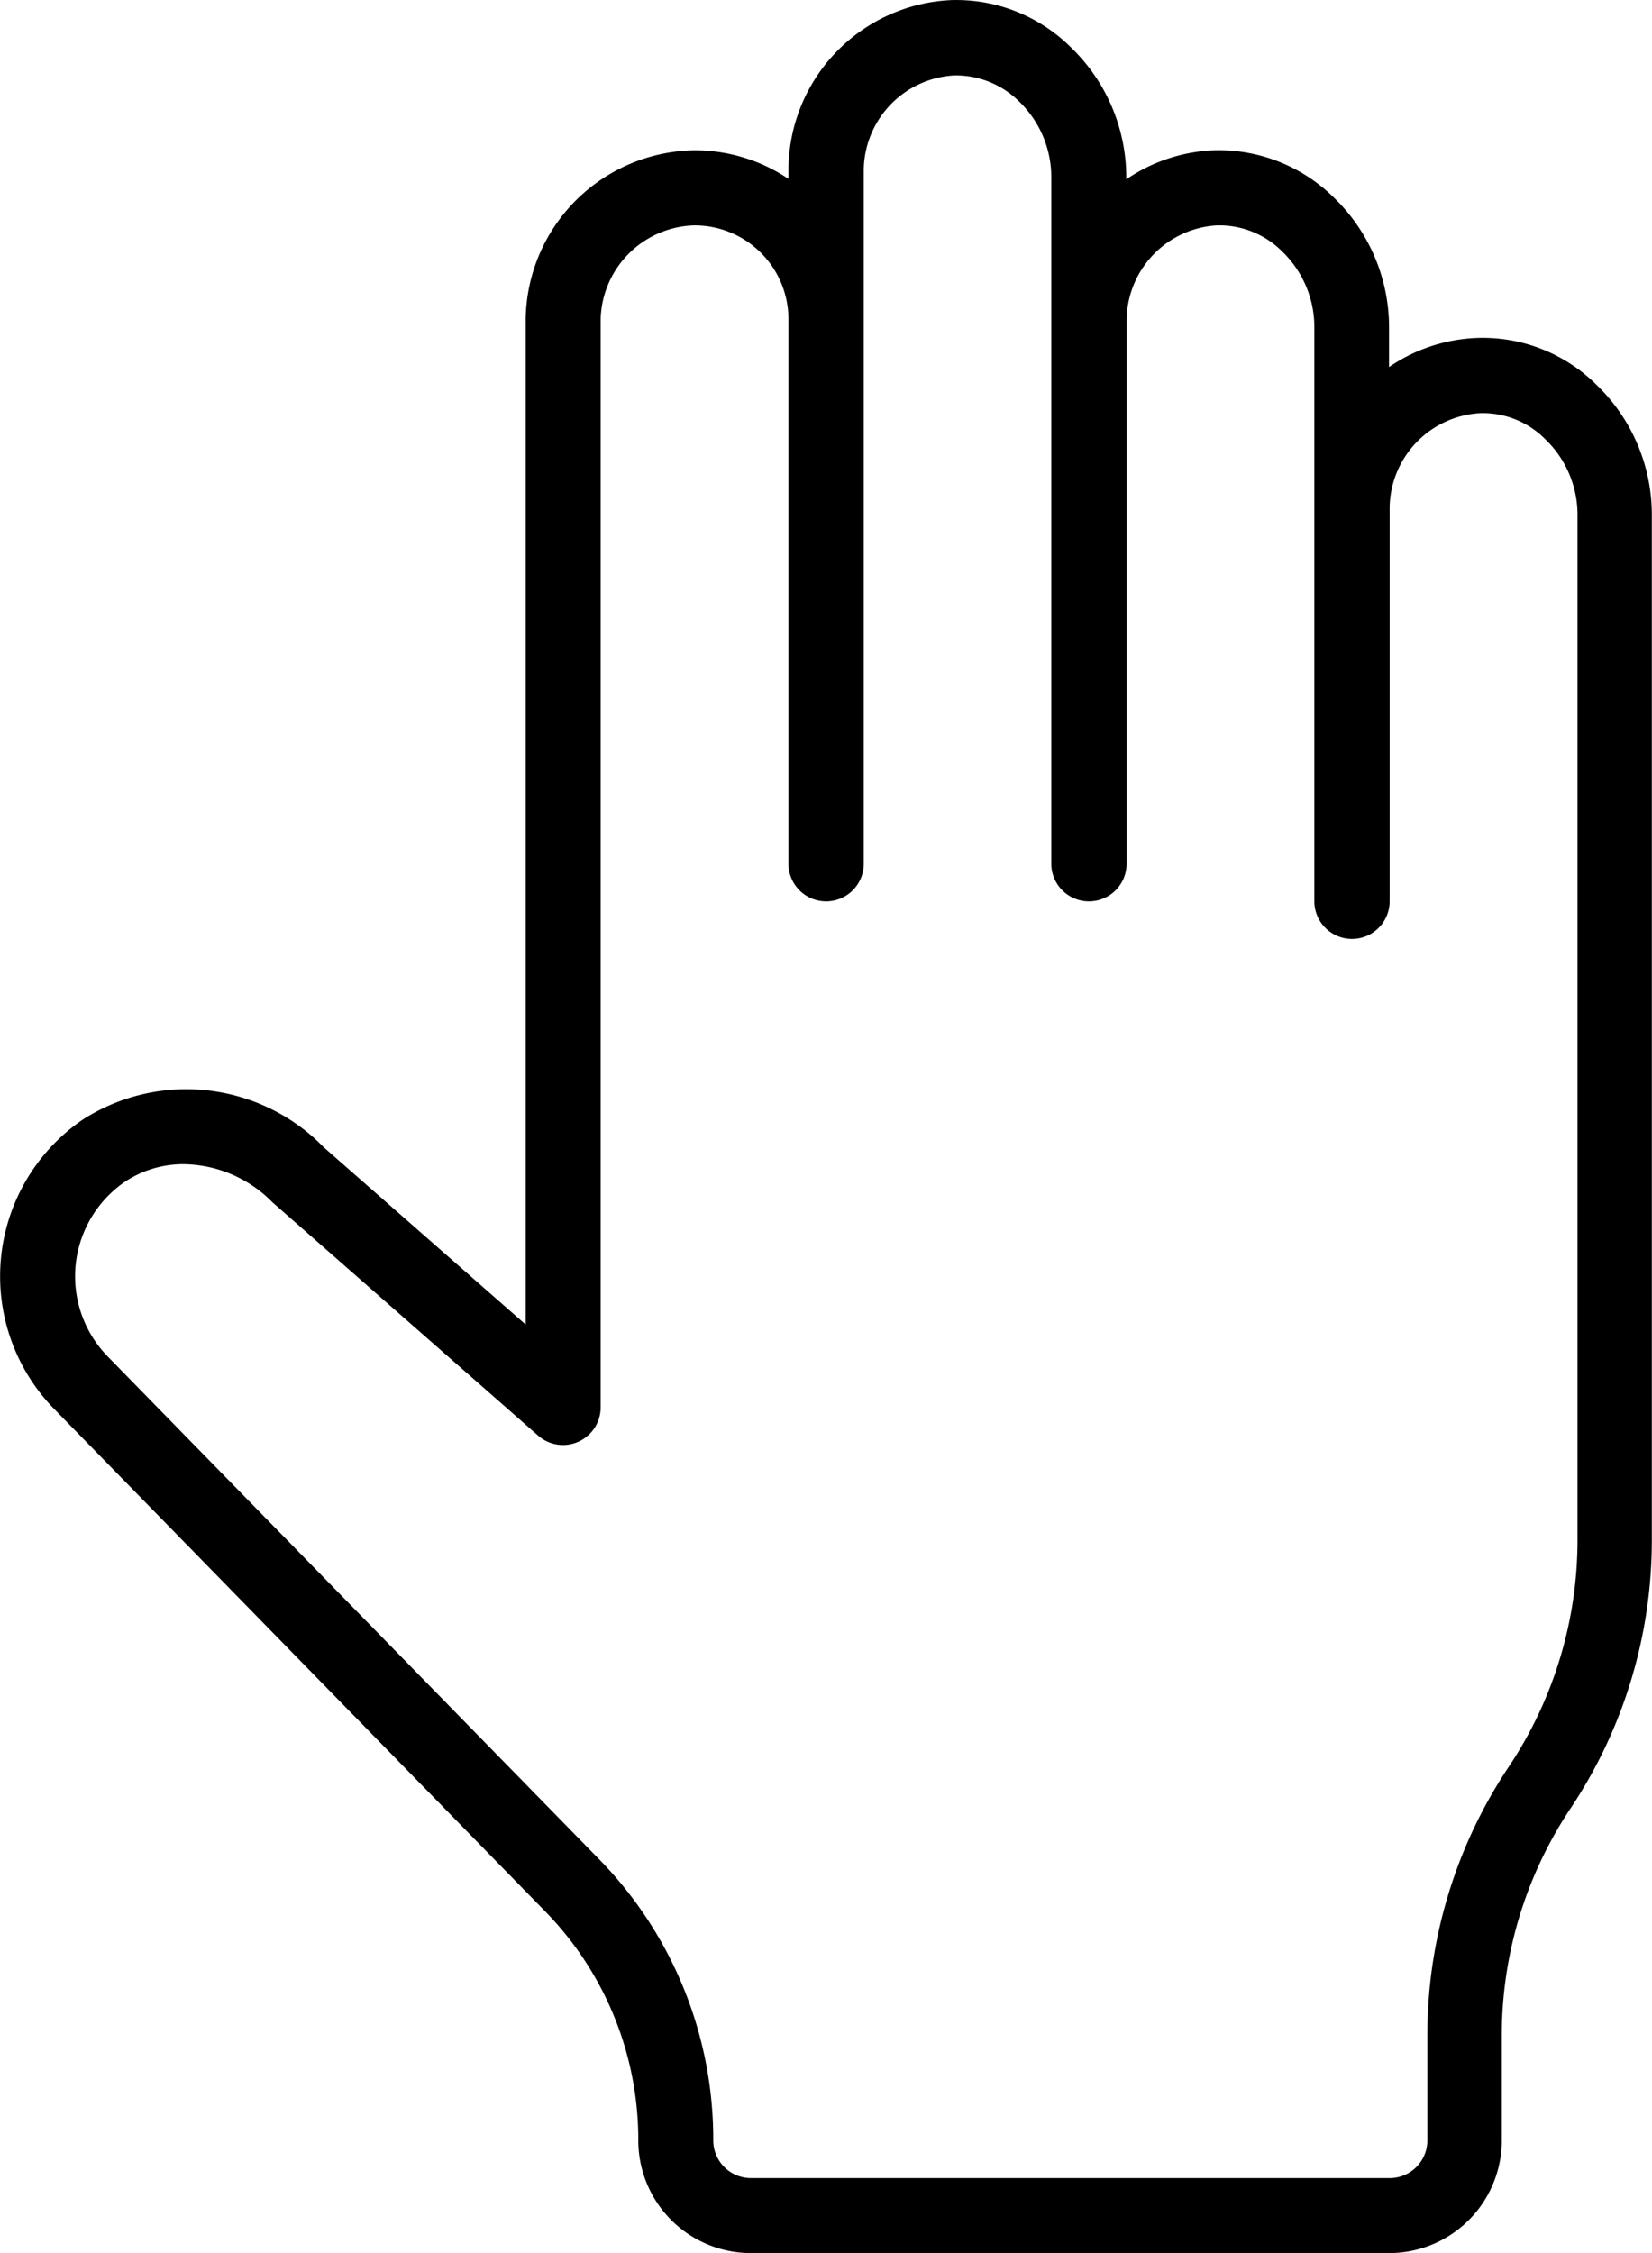 <svg xmlns="http://www.w3.org/2000/svg" width="30.716" height="41.887" viewBox="0 0 30.716 41.887">
  <path id="hand-cursor" d="M17.106,35.5a6.073,6.073,0,0,1,1.762,4.29,2.094,2.094,0,0,0,2.094,2.094H32.829a2.094,2.094,0,0,0,2.094-2.094V37.843A7.6,7.6,0,0,1,36.2,33.619a8.984,8.984,0,0,0,1.513-5V9.556a3.351,3.351,0,0,0-1.025-2.4,3,3,0,0,0-2.233-.875,3.1,3.1,0,0,0-1.628.54V6.073A3.355,3.355,0,0,0,31.8,3.67a3.045,3.045,0,0,0-2.231-.878,3.1,3.1,0,0,0-1.628.54V3.28a3.355,3.355,0,0,0-1.028-2.4A3.021,3.021,0,0,0,24.684,0,3.168,3.168,0,0,0,21.66,3.141v.182a3.123,3.123,0,0,0-1.745-.531,3.184,3.184,0,0,0-3.141,3.141V24.622l-3.751-3.292a3.566,3.566,0,0,0-4.48-.521A3.529,3.529,0,0,0,8,26.184ZM9.319,21.97a1.963,1.963,0,0,1,1.1-.329,2.351,2.351,0,0,1,1.647.709l4.942,4.339a.7.7,0,0,0,1.16-.525V5.933a1.791,1.791,0,0,1,1.745-1.745A1.745,1.745,0,0,1,21.66,5.933V16.055a.7.7,0,1,0,1.4,0V3.141A1.782,1.782,0,0,1,24.736,1.4a1.671,1.671,0,0,1,1.211.483,1.955,1.955,0,0,1,.6,1.4V16.055a.7.7,0,1,0,1.4,0V5.933a1.782,1.782,0,0,1,1.68-1.745,1.654,1.654,0,0,1,1.211.483,1.955,1.955,0,0,1,.6,1.4V16.753a.7.7,0,0,0,1.4,0V9.424a1.782,1.782,0,0,1,1.68-1.745,1.634,1.634,0,0,1,1.213.484,1.946,1.946,0,0,1,.6,1.394V28.621a7.593,7.593,0,0,1-1.279,4.223,8.984,8.984,0,0,0-1.513,5V39.79a.7.7,0,0,1-.7.7H20.962a.7.7,0,0,1-.7-.7A7.456,7.456,0,0,0,18.1,34.522L8.993,25.206a2.133,2.133,0,0,1,.326-3.236Z" transform="translate(-7 0.002)"/>
</svg>
